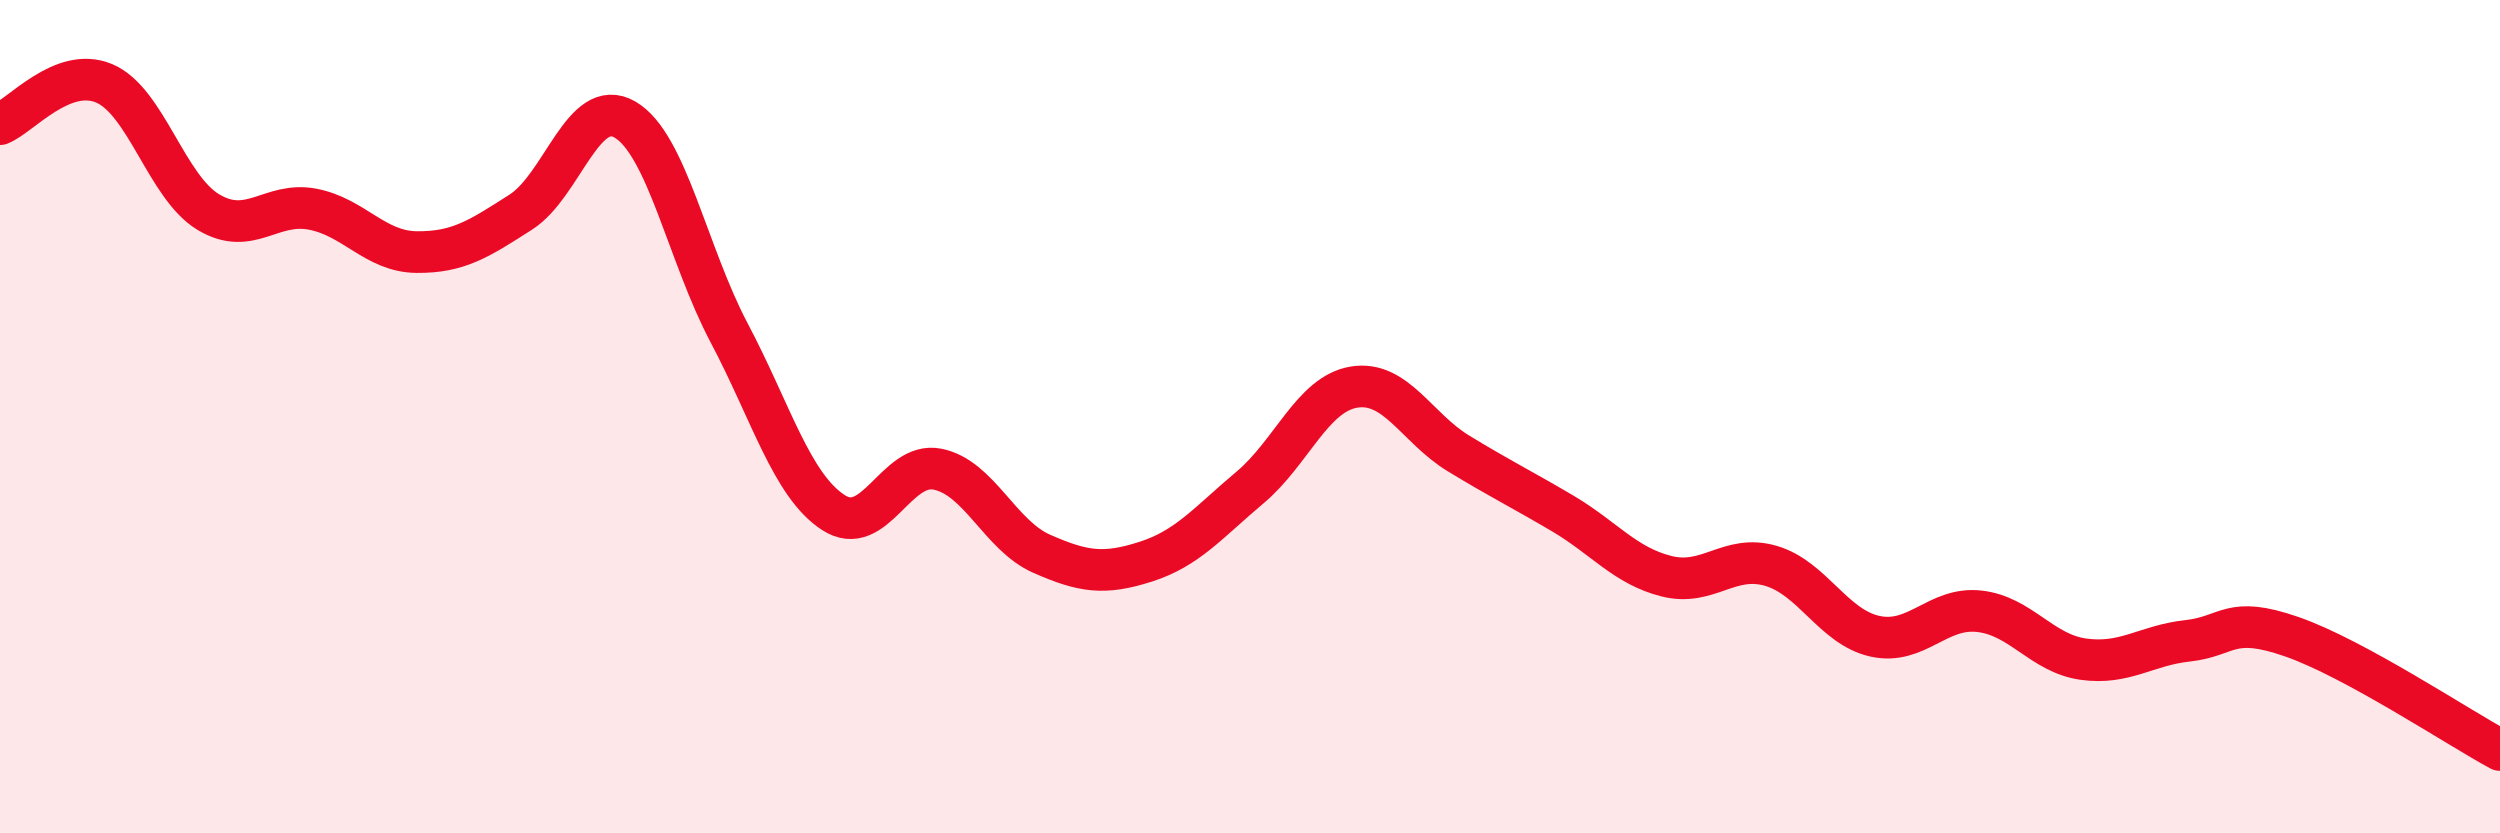 
    <svg width="60" height="20" viewBox="0 0 60 20" xmlns="http://www.w3.org/2000/svg">
      <path
        d="M 0,2.98 C 0.5,2.78 1.5,1.58 2.5,2 C 3.5,2.42 4,4.49 5,5.09 C 6,5.69 6.5,4.83 7.5,5.02 C 8.5,5.21 9,6.04 10,6.05 C 11,6.06 11.5,5.73 12.5,5.09 C 13.5,4.45 14,2.29 15,2.87 C 16,3.45 16.5,6.1 17.5,7.99 C 18.5,9.88 19,11.65 20,12.3 C 21,12.95 21.5,11.06 22.5,11.26 C 23.5,11.46 24,12.85 25,13.29 C 26,13.73 26.5,13.8 27.5,13.48 C 28.5,13.16 29,12.54 30,11.7 C 31,10.86 31.5,9.45 32.5,9.29 C 33.5,9.13 34,10.27 35,10.88 C 36,11.49 36.5,11.73 37.5,12.32 C 38.5,12.91 39,13.58 40,13.83 C 41,14.08 41.5,13.29 42.5,13.58 C 43.5,13.87 44,15.05 45,15.27 C 46,15.49 46.5,14.56 47.5,14.67 C 48.5,14.78 49,15.68 50,15.82 C 51,15.96 51.5,15.49 52.5,15.38 C 53.5,15.27 53.5,14.76 55,15.28 C 56.5,15.8 59,17.46 60,18L60 20L0 20Z"
        fill="#EB0A25"
        opacity="0.1"
        stroke-linecap="round"
        stroke-linejoin="round"
      />
      <path
        d="M 0,2.98 C 0.5,2.78 1.5,1.58 2.5,2 C 3.5,2.42 4,4.49 5,5.09 C 6,5.69 6.5,4.83 7.5,5.02 C 8.5,5.21 9,6.04 10,6.05 C 11,6.06 11.5,5.73 12.5,5.09 C 13.5,4.45 14,2.29 15,2.87 C 16,3.45 16.5,6.1 17.5,7.99 C 18.5,9.88 19,11.65 20,12.3 C 21,12.95 21.5,11.06 22.5,11.26 C 23.5,11.46 24,12.85 25,13.29 C 26,13.73 26.5,13.8 27.5,13.48 C 28.5,13.16 29,12.54 30,11.7 C 31,10.86 31.5,9.45 32.5,9.29 C 33.5,9.13 34,10.27 35,10.88 C 36,11.49 36.5,11.73 37.5,12.32 C 38.5,12.91 39,13.58 40,13.83 C 41,14.08 41.5,13.29 42.5,13.58 C 43.5,13.87 44,15.05 45,15.27 C 46,15.49 46.5,14.56 47.5,14.67 C 48.5,14.78 49,15.68 50,15.82 C 51,15.96 51.5,15.49 52.5,15.38 C 53.5,15.27 53.5,14.76 55,15.28 C 56.5,15.8 59,17.46 60,18"
        stroke="#EB0A25"
        stroke-width="1"
        fill="none"
        stroke-linecap="round"
        stroke-linejoin="round"
      />
    </svg>
  